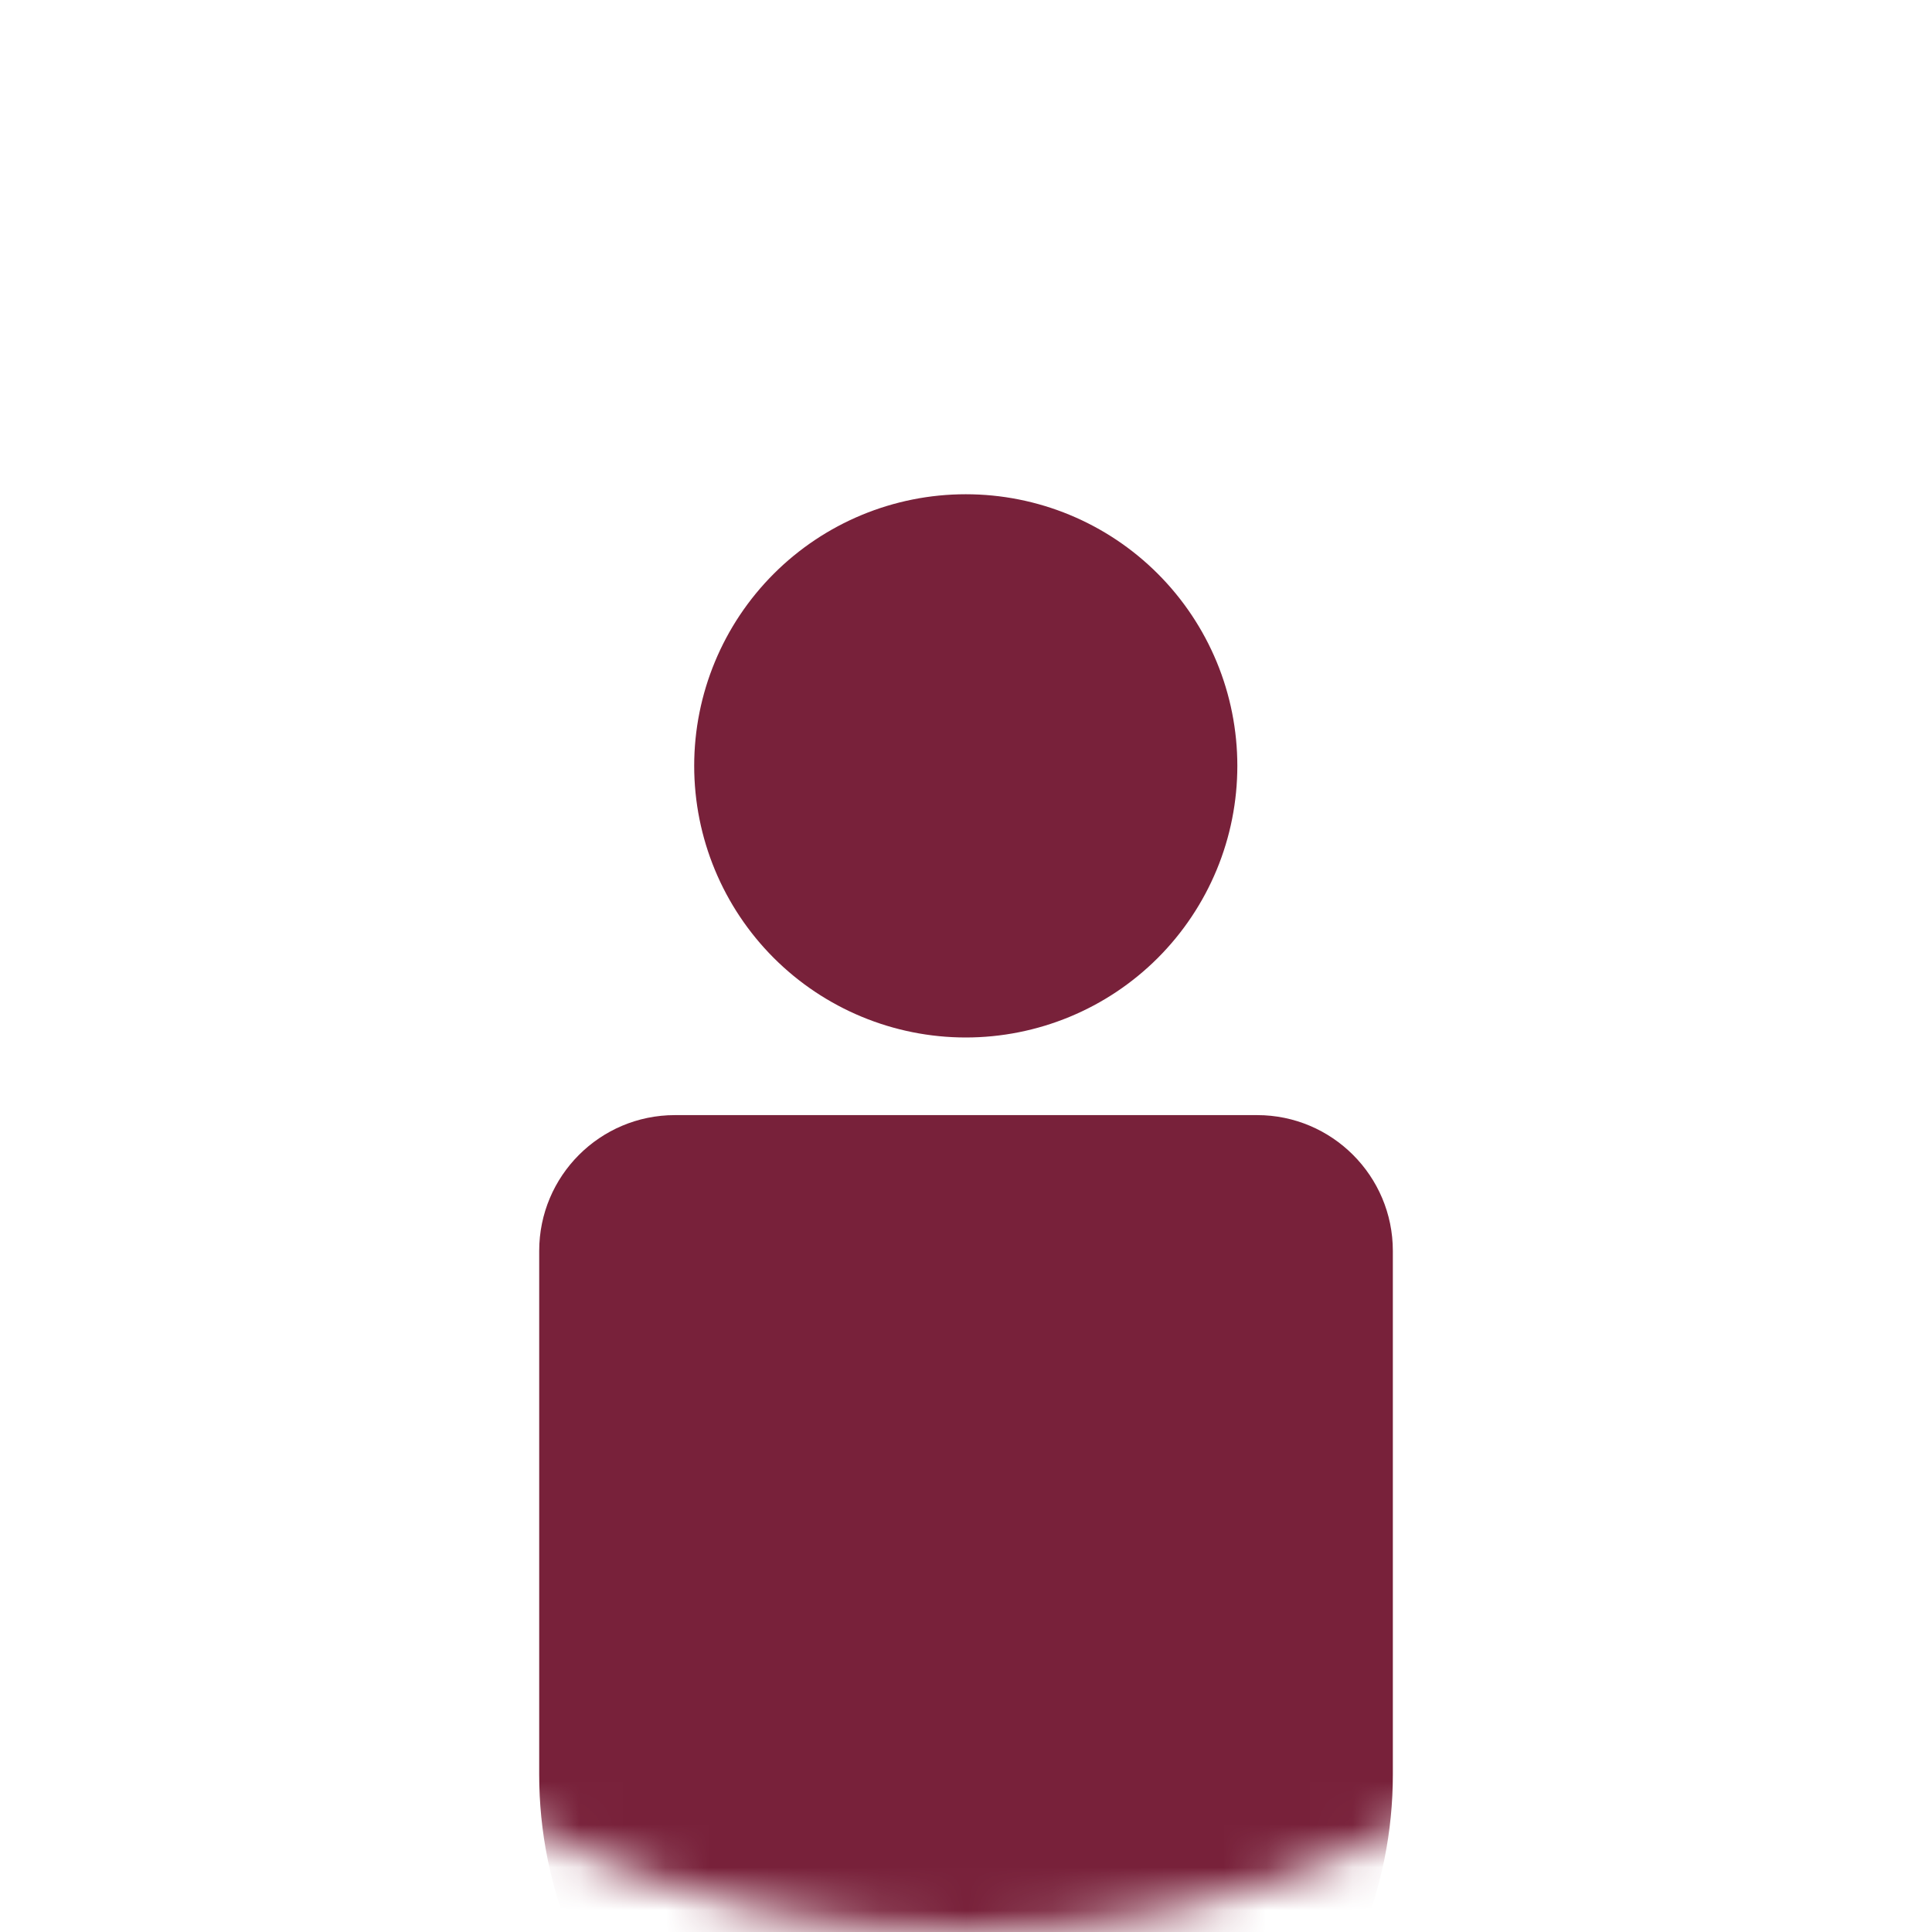 <?xml version="1.0" encoding="UTF-8"?> <svg xmlns="http://www.w3.org/2000/svg" width="45" height="45" viewBox="0 0 45 45" fill="none"><mask id="mask0_90_161" style="mask-type:alpha" maskUnits="userSpaceOnUse" x="0" y="0" width="45" height="45"><circle cx="22.5" cy="22.5" r="22.5" fill="#D9D9D9"></circle></mask><g mask="url(#mask0_90_161)"><path d="M29.28 25.973C31.025 25.973 32.442 27.39 32.442 29.136V41.336C32.442 43.973 31.395 46.502 29.53 48.367C27.666 50.231 25.137 51.279 22.5 51.279C19.864 51.279 17.335 50.231 15.47 48.367C13.606 46.502 12.559 43.973 12.559 41.336V29.136C12.559 27.39 13.974 25.973 15.721 25.973H29.28ZM22.495 11.512C23.326 11.512 24.148 11.675 24.916 11.993C25.683 12.311 26.381 12.777 26.968 13.365C27.555 13.952 28.021 14.65 28.339 15.417C28.657 16.185 28.82 17.008 28.82 17.838C28.82 18.669 28.657 19.492 28.339 20.259C28.021 21.027 27.555 21.724 26.968 22.312C26.381 22.899 25.683 23.366 24.916 23.683C24.148 24.001 23.326 24.165 22.495 24.165C20.817 24.165 19.209 23.498 18.022 22.312C16.836 21.125 16.169 19.516 16.169 17.838C16.169 16.16 16.836 14.551 18.022 13.365C19.209 12.178 20.817 11.512 22.495 11.512Z" fill="#78213A"></path></g></svg> 